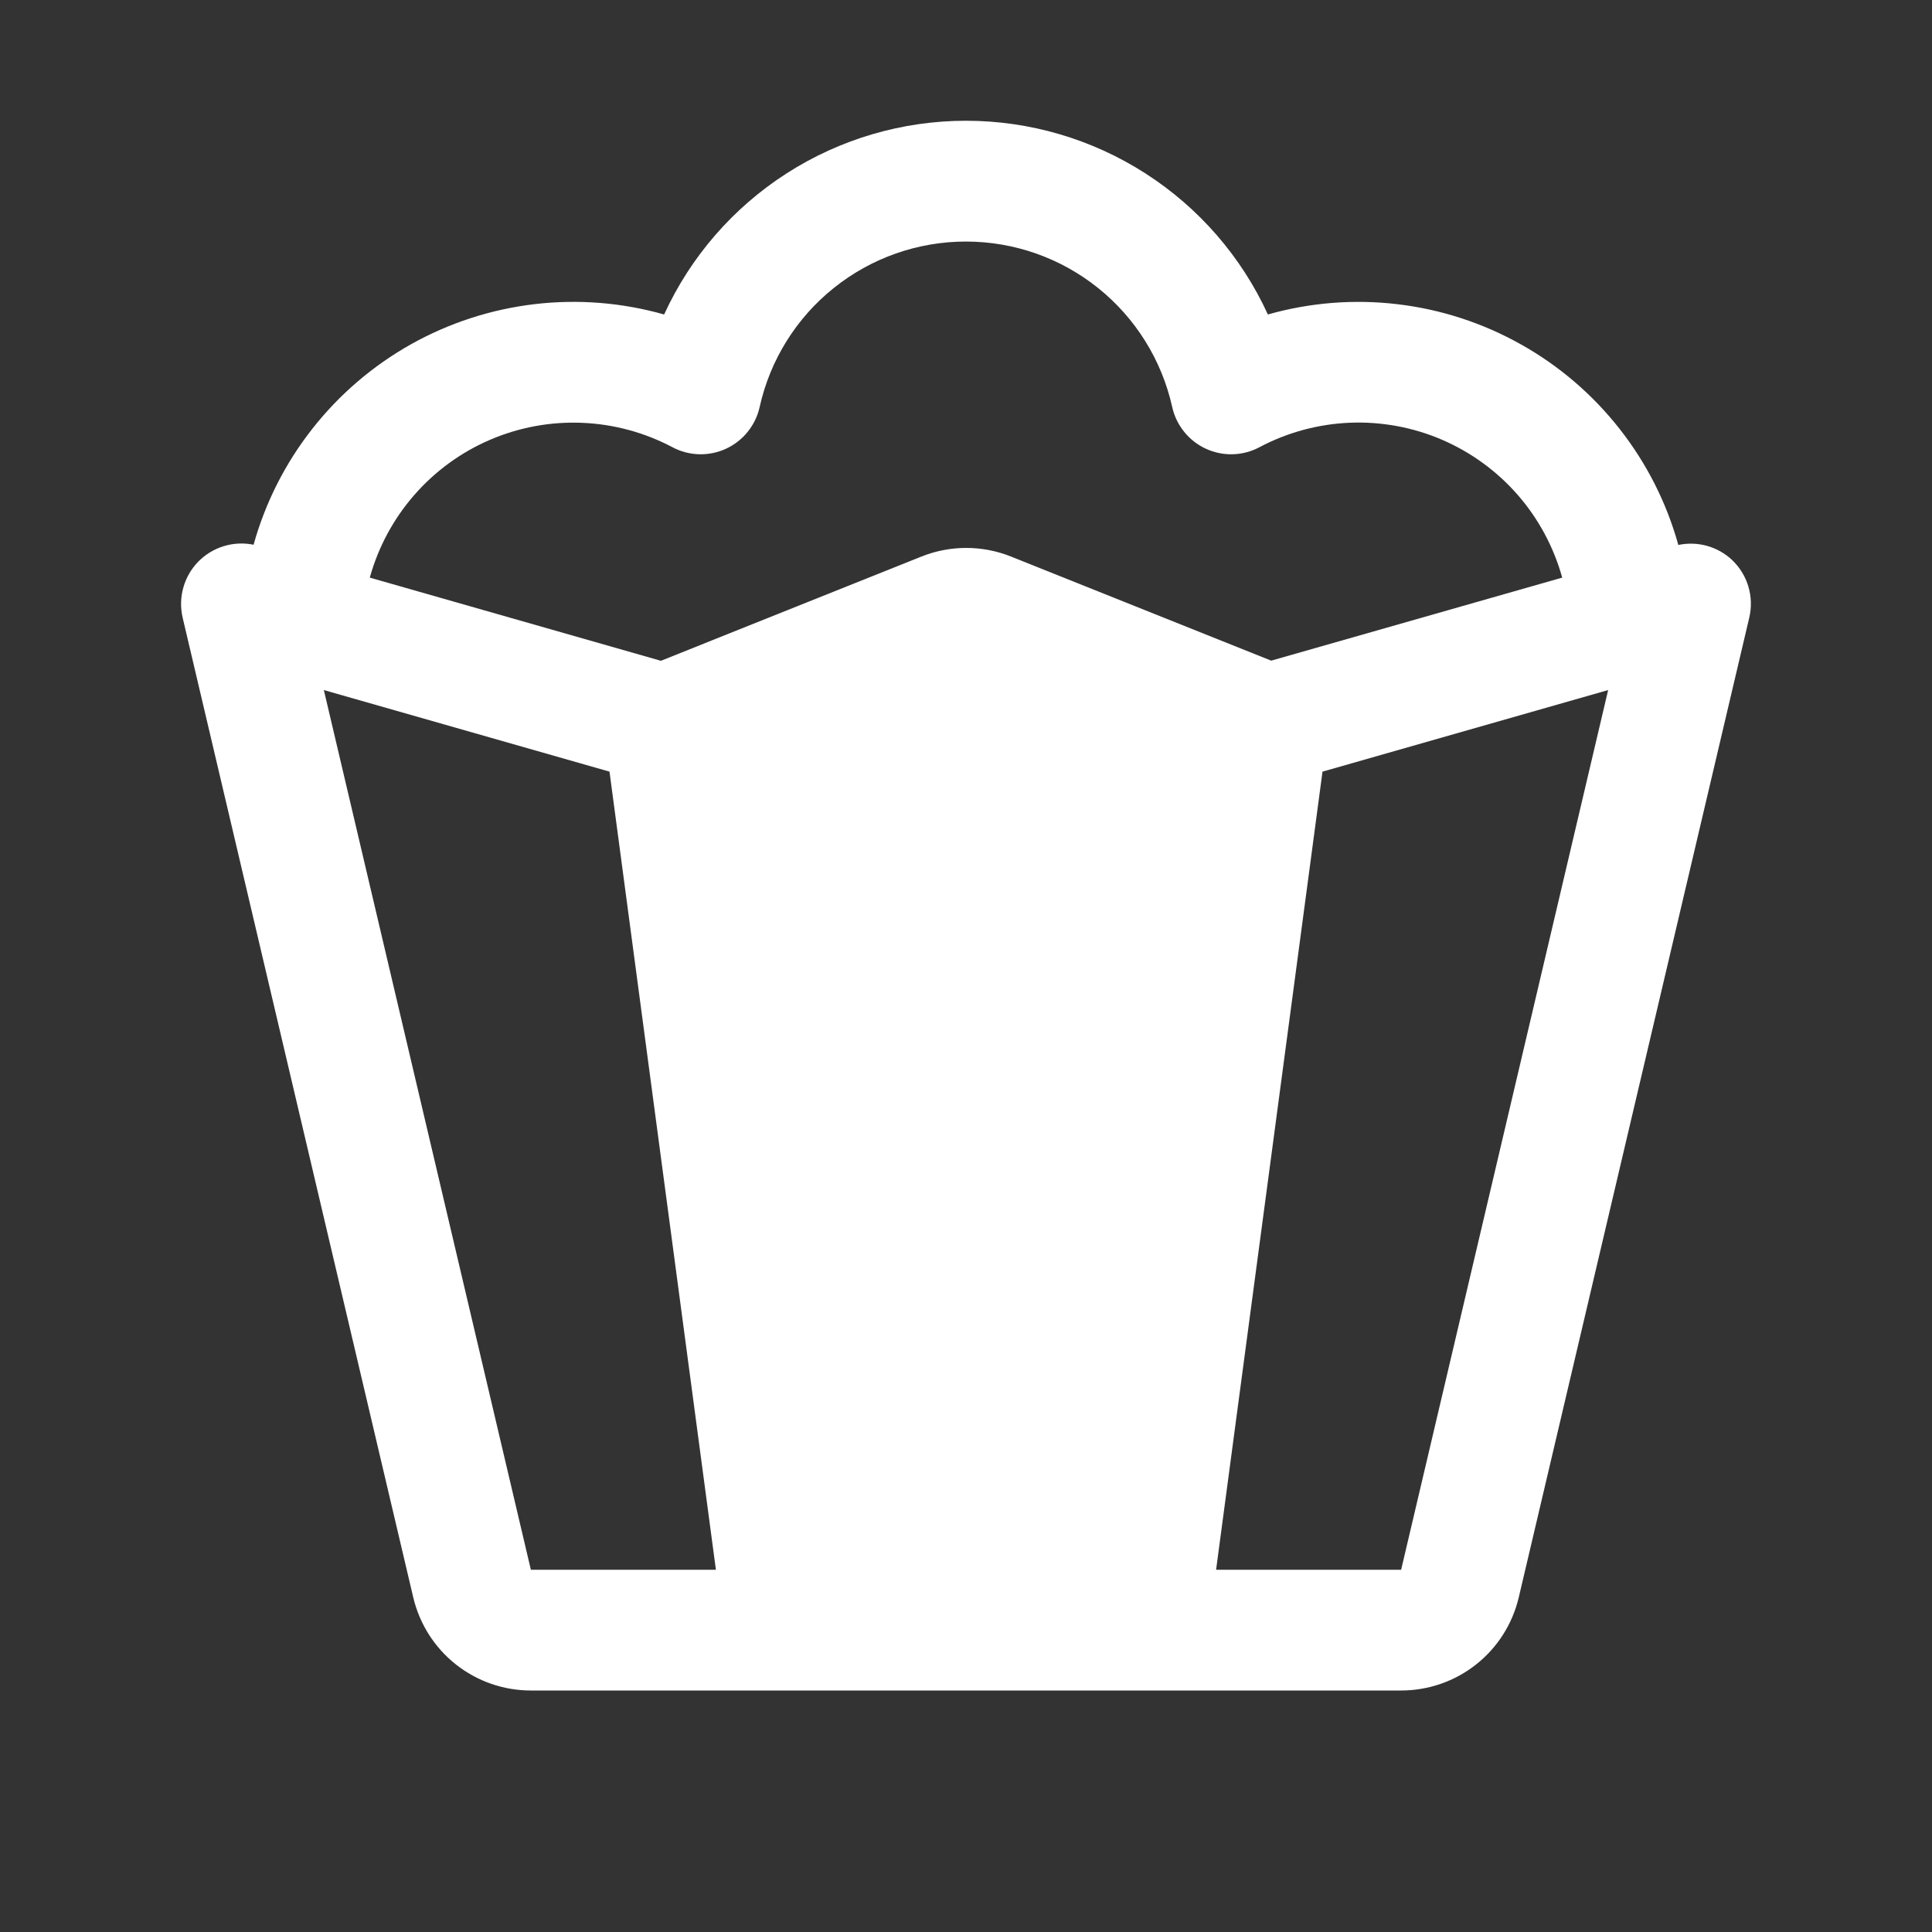 <svg width="40" height="40" viewBox="0 0 40 40" fill="none" xmlns="http://www.w3.org/2000/svg">
<rect x="0" y="0" width="40" height="40" fill="#333333" stroke="none"/>
<path d="M35.862 11.595C35.716 11.457 35.538 11.357 35.344 11.302C35.15 11.248 34.946 11.241 34.748 11.283C34.506 10.41 34.093 9.594 33.534 8.882C32.975 8.169 32.281 7.574 31.491 7.131C30.701 6.687 29.832 6.404 28.932 6.298C28.033 6.191 27.121 6.264 26.25 6.511C25.702 5.314 24.821 4.3 23.713 3.589C22.605 2.878 21.316 2.5 20 2.5C18.684 2.5 17.395 2.878 16.287 3.589C15.179 4.3 14.298 5.314 13.75 6.511C12.879 6.264 11.967 6.191 11.068 6.297C10.169 6.403 9.299 6.685 8.509 7.128C7.72 7.571 7.025 8.166 6.466 8.878C5.906 9.59 5.493 10.406 5.25 11.278C5.045 11.236 4.832 11.246 4.632 11.308C4.431 11.369 4.25 11.48 4.103 11.63C3.957 11.78 3.851 11.965 3.795 12.167C3.738 12.369 3.734 12.582 3.781 12.786L8.556 33.073C8.686 33.622 8.996 34.111 9.438 34.46C9.88 34.81 10.427 35 10.991 35H29.009C29.573 35 30.12 34.81 30.562 34.46C31.004 34.111 31.314 33.622 31.444 33.073L36.217 12.786C36.267 12.574 36.26 12.352 36.198 12.143C36.136 11.934 36.02 11.746 35.862 11.595ZM10.991 32.5L6.705 14.287L12.619 15.976L14.822 32.5H10.991ZM19.072 11.525L13.683 13.681L7.656 11.959C7.831 11.328 8.145 10.744 8.575 10.251C9.005 9.757 9.54 9.366 10.142 9.107C10.743 8.848 11.395 8.727 12.049 8.754C12.703 8.78 13.343 8.953 13.922 9.259C14.092 9.35 14.281 9.399 14.473 9.405C14.666 9.41 14.857 9.371 15.032 9.29C15.207 9.209 15.361 9.089 15.481 8.939C15.602 8.789 15.687 8.613 15.728 8.425C15.944 7.454 16.485 6.585 17.262 5.963C18.038 5.34 19.003 5.001 19.998 5.001C20.994 5.001 21.959 5.34 22.735 5.963C23.511 6.585 24.052 7.454 24.269 8.425C24.31 8.613 24.395 8.789 24.516 8.939C24.636 9.089 24.79 9.209 24.965 9.29C25.14 9.371 25.331 9.41 25.524 9.405C25.716 9.399 25.905 9.35 26.075 9.259C26.654 8.952 27.294 8.779 27.949 8.752C28.603 8.726 29.255 8.846 29.857 9.105C30.459 9.365 30.995 9.756 31.425 10.249C31.855 10.743 32.169 11.328 32.344 11.959L26.319 13.678L20.93 11.522C20.333 11.284 19.668 11.285 19.072 11.525ZM29.009 32.5H25.178L27.381 15.976L33.295 14.287L29.009 32.5Z" fill="white"/>
</svg>
